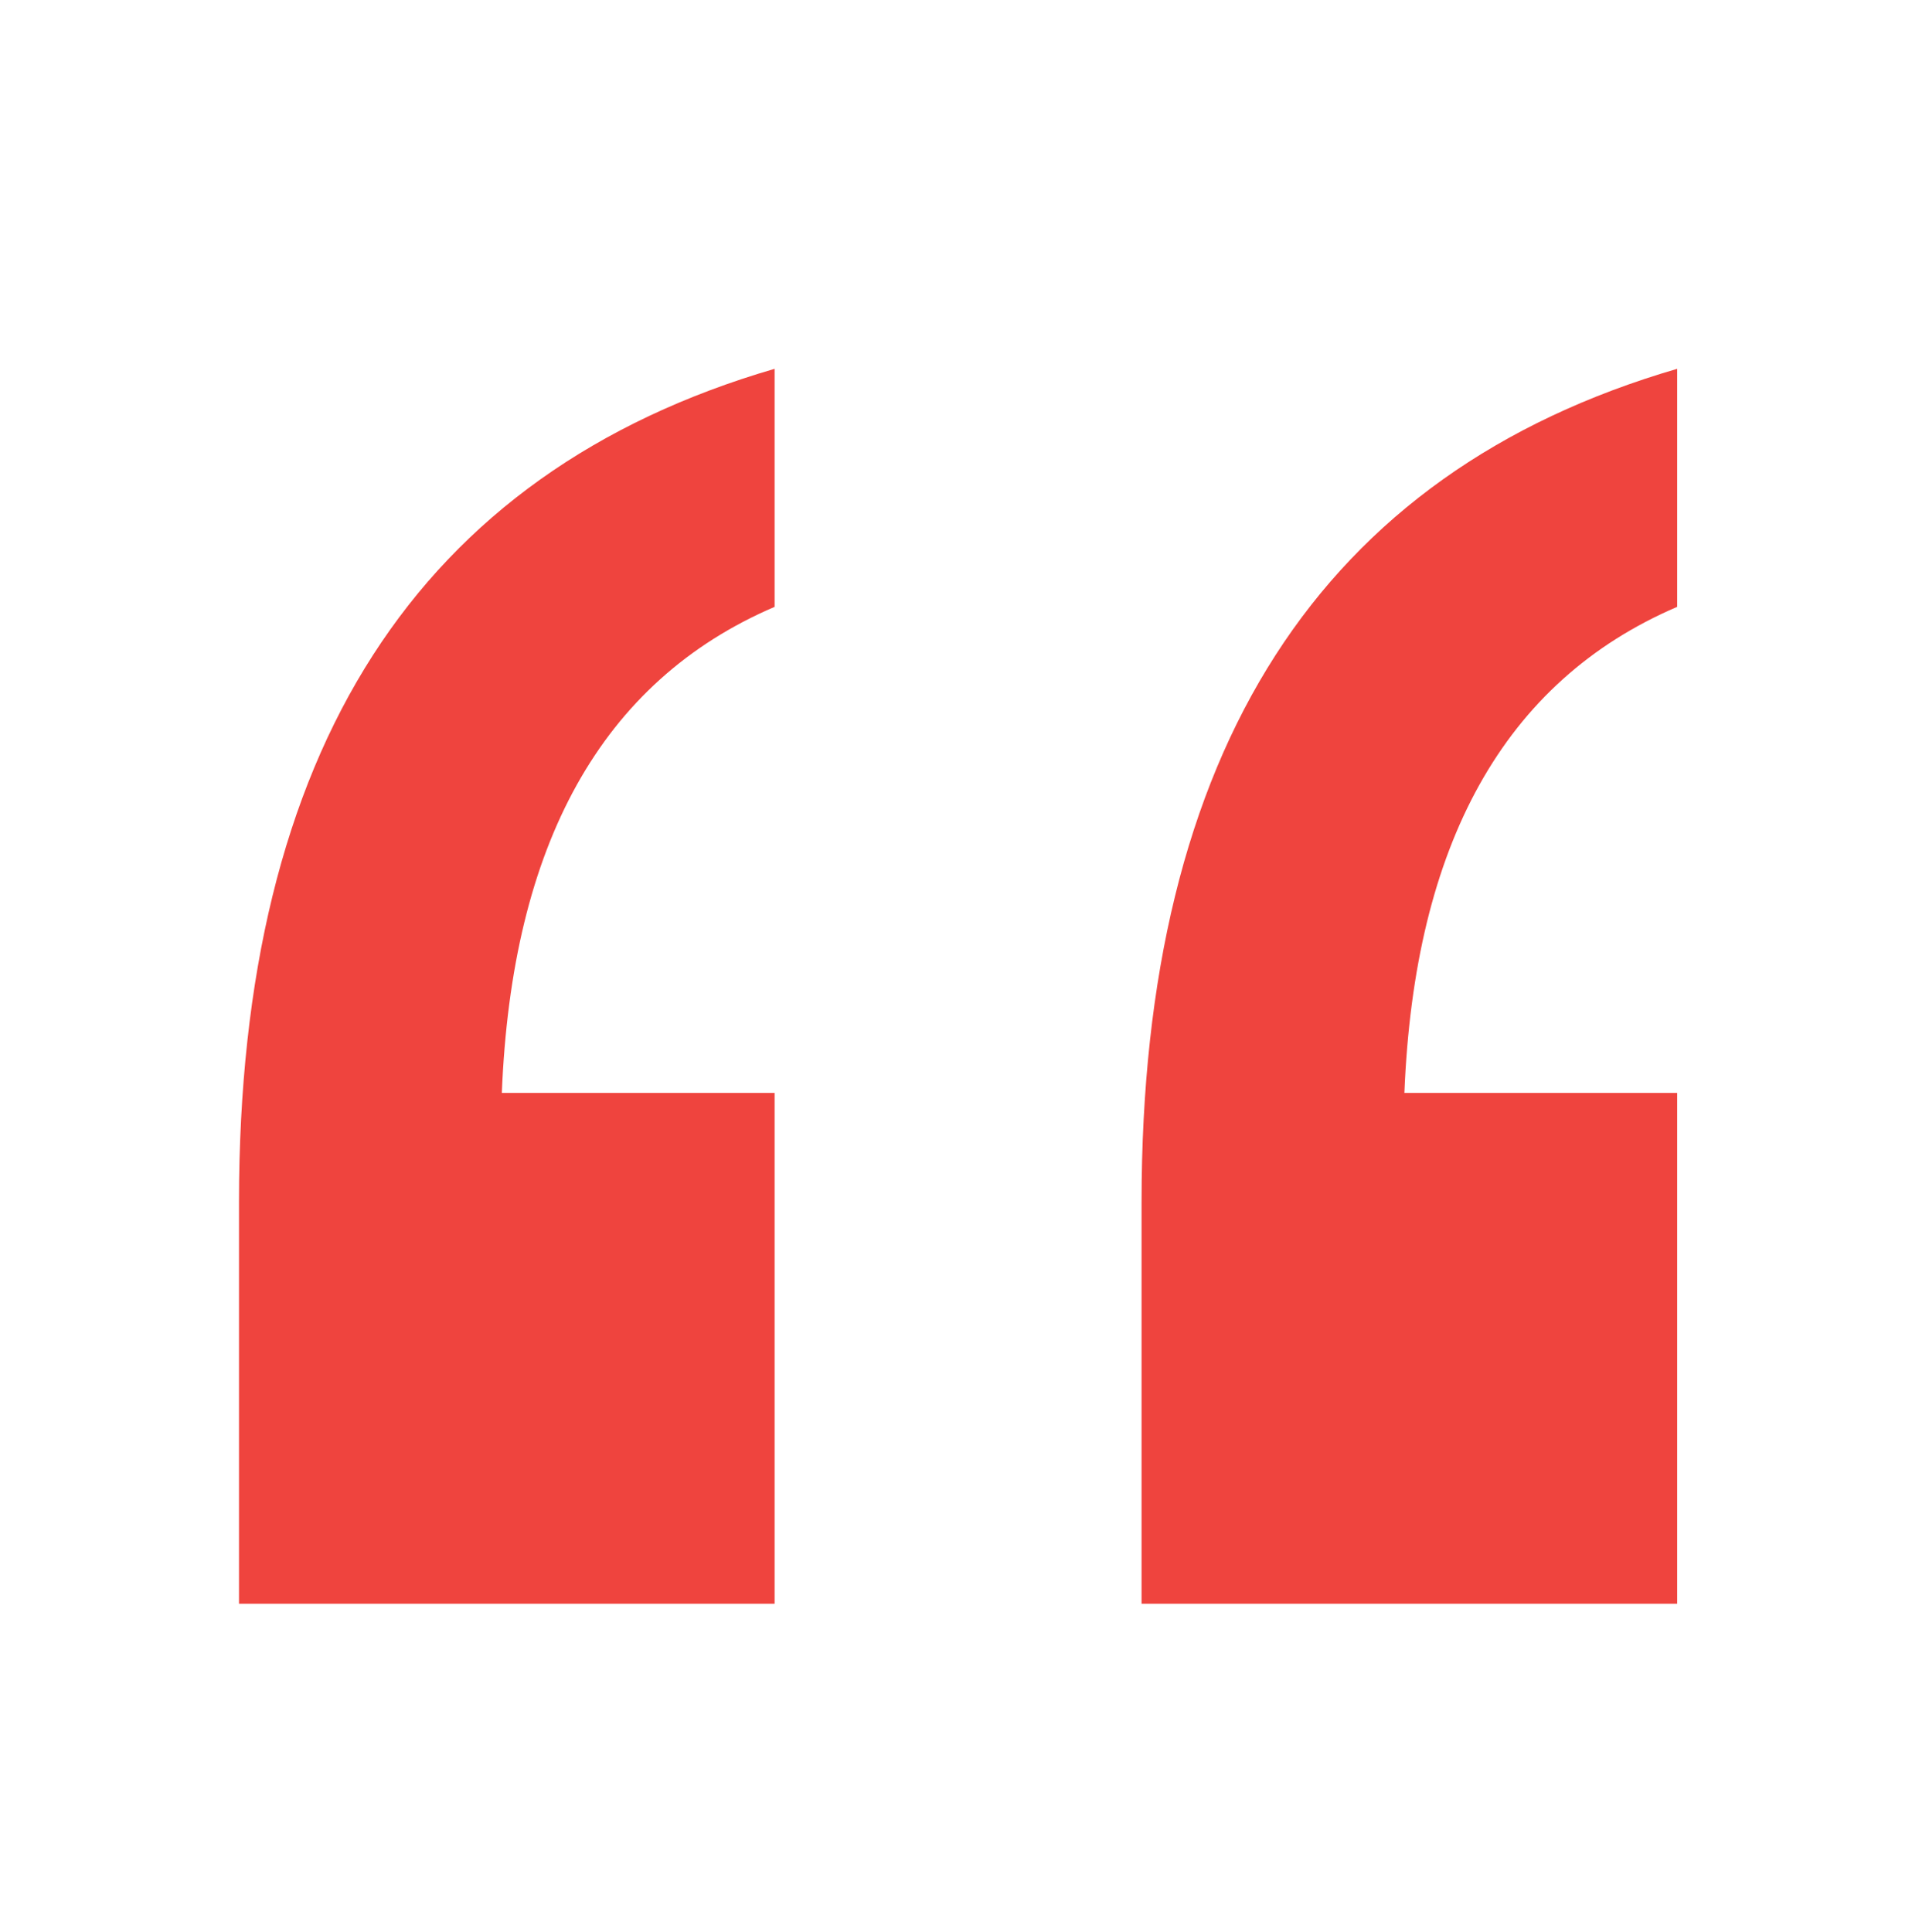 <svg xmlns="http://www.w3.org/2000/svg" width="96" height="97" viewBox="0 0 96 97" fill="none"><path d="M84.209 80.517H57.317V60.348C57.317 37.689 66.281 23.745 84.209 18.517V30.468C75.494 34.203 71.012 42.42 70.514 54.87H84.209V80.517ZM38.892 80.517H12V60.348C12 37.689 20.964 23.745 38.892 18.517V30.468C30.177 34.203 25.695 42.42 25.197 54.87H38.892V80.517Z" fill="#EF443E"></path></svg>